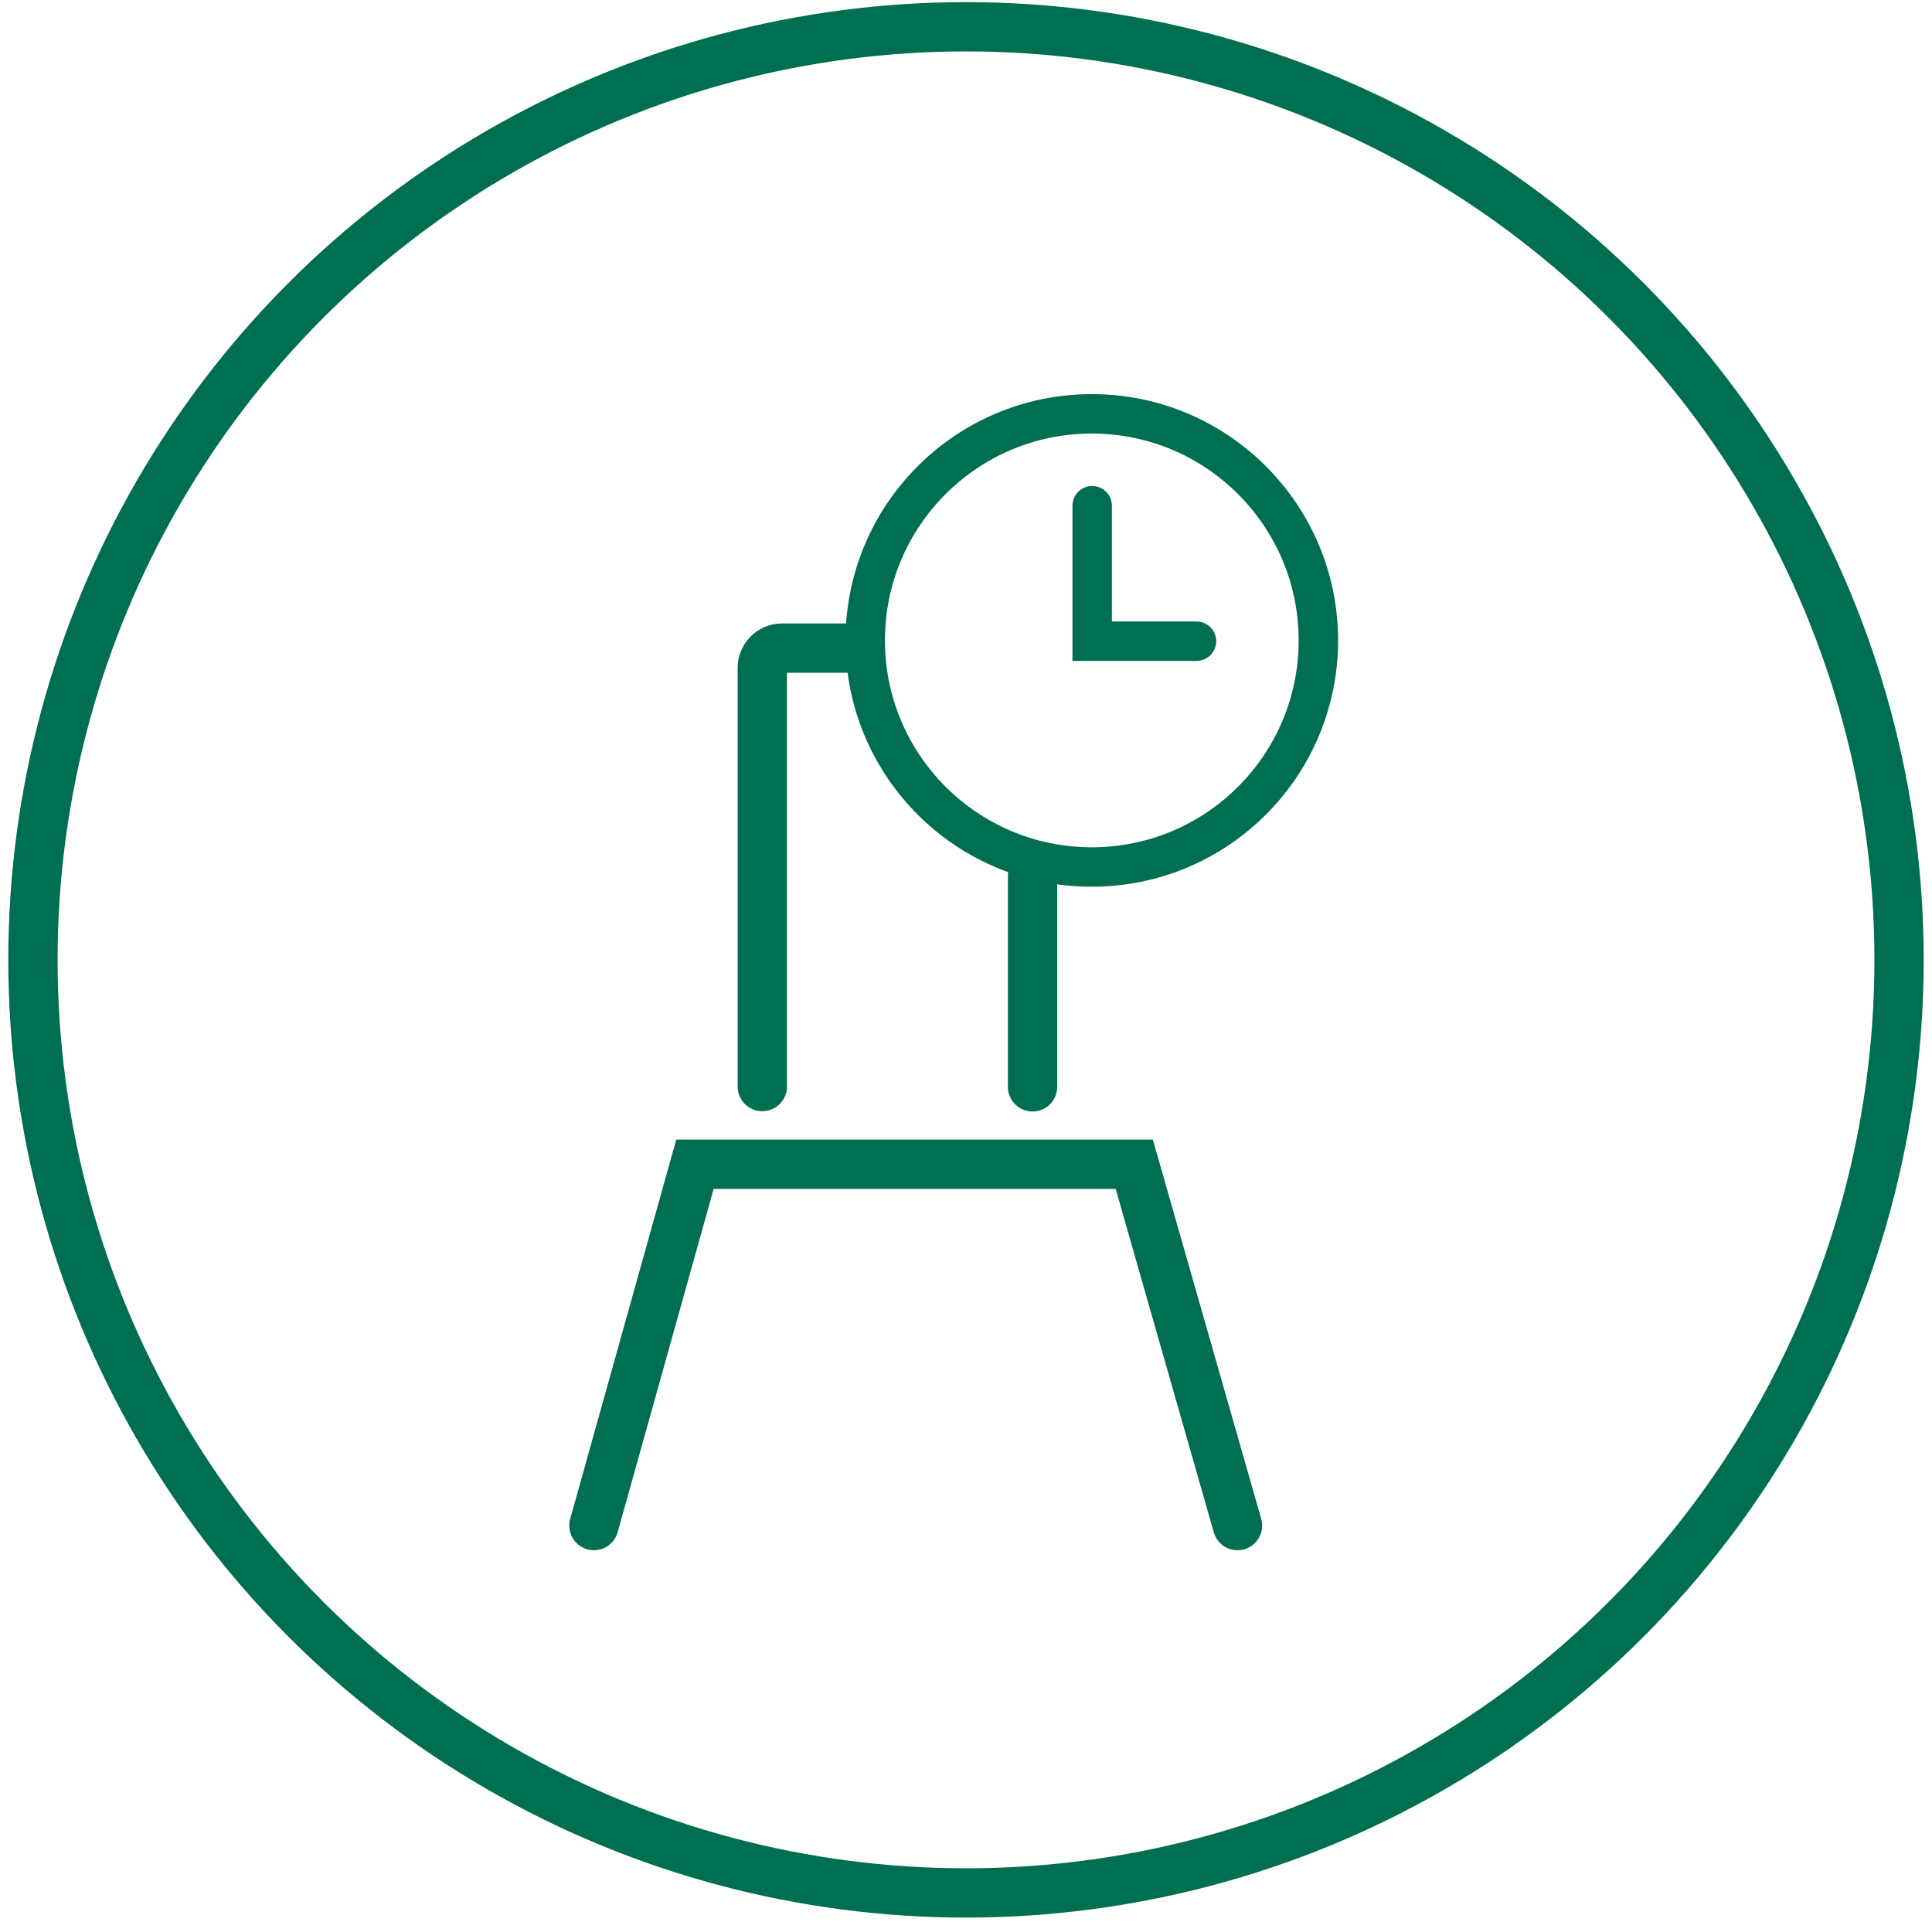 <svg xmlns="http://www.w3.org/2000/svg" fill="none" viewBox="0 0 196 195" height="195" width="196">
<circle stroke-width="5" stroke="#006E51" r="94.658" cy="97.374" cx="98"></circle>
<path stroke-linecap="round" stroke-width="5" stroke="#006E51" d="M60.252 154.765L70.502 118.111H115.07L125.543 154.765M77.336 110.228V67.748C77.336 66.643 78.231 65.748 79.336 65.748L86.973 65.748"></path>
<circle stroke-width="4" stroke="#006E51" r="22.986" cy="64.968" cx="110.762"></circle>
<path stroke-linecap="round" stroke-width="4" stroke="#006E51" d="M110.801 51.303V65.045H121.384"></path>
<path stroke-linecap="round" stroke-width="5" stroke="#006E51" d="M104.752 110.257V88.84"></path>
</svg>

